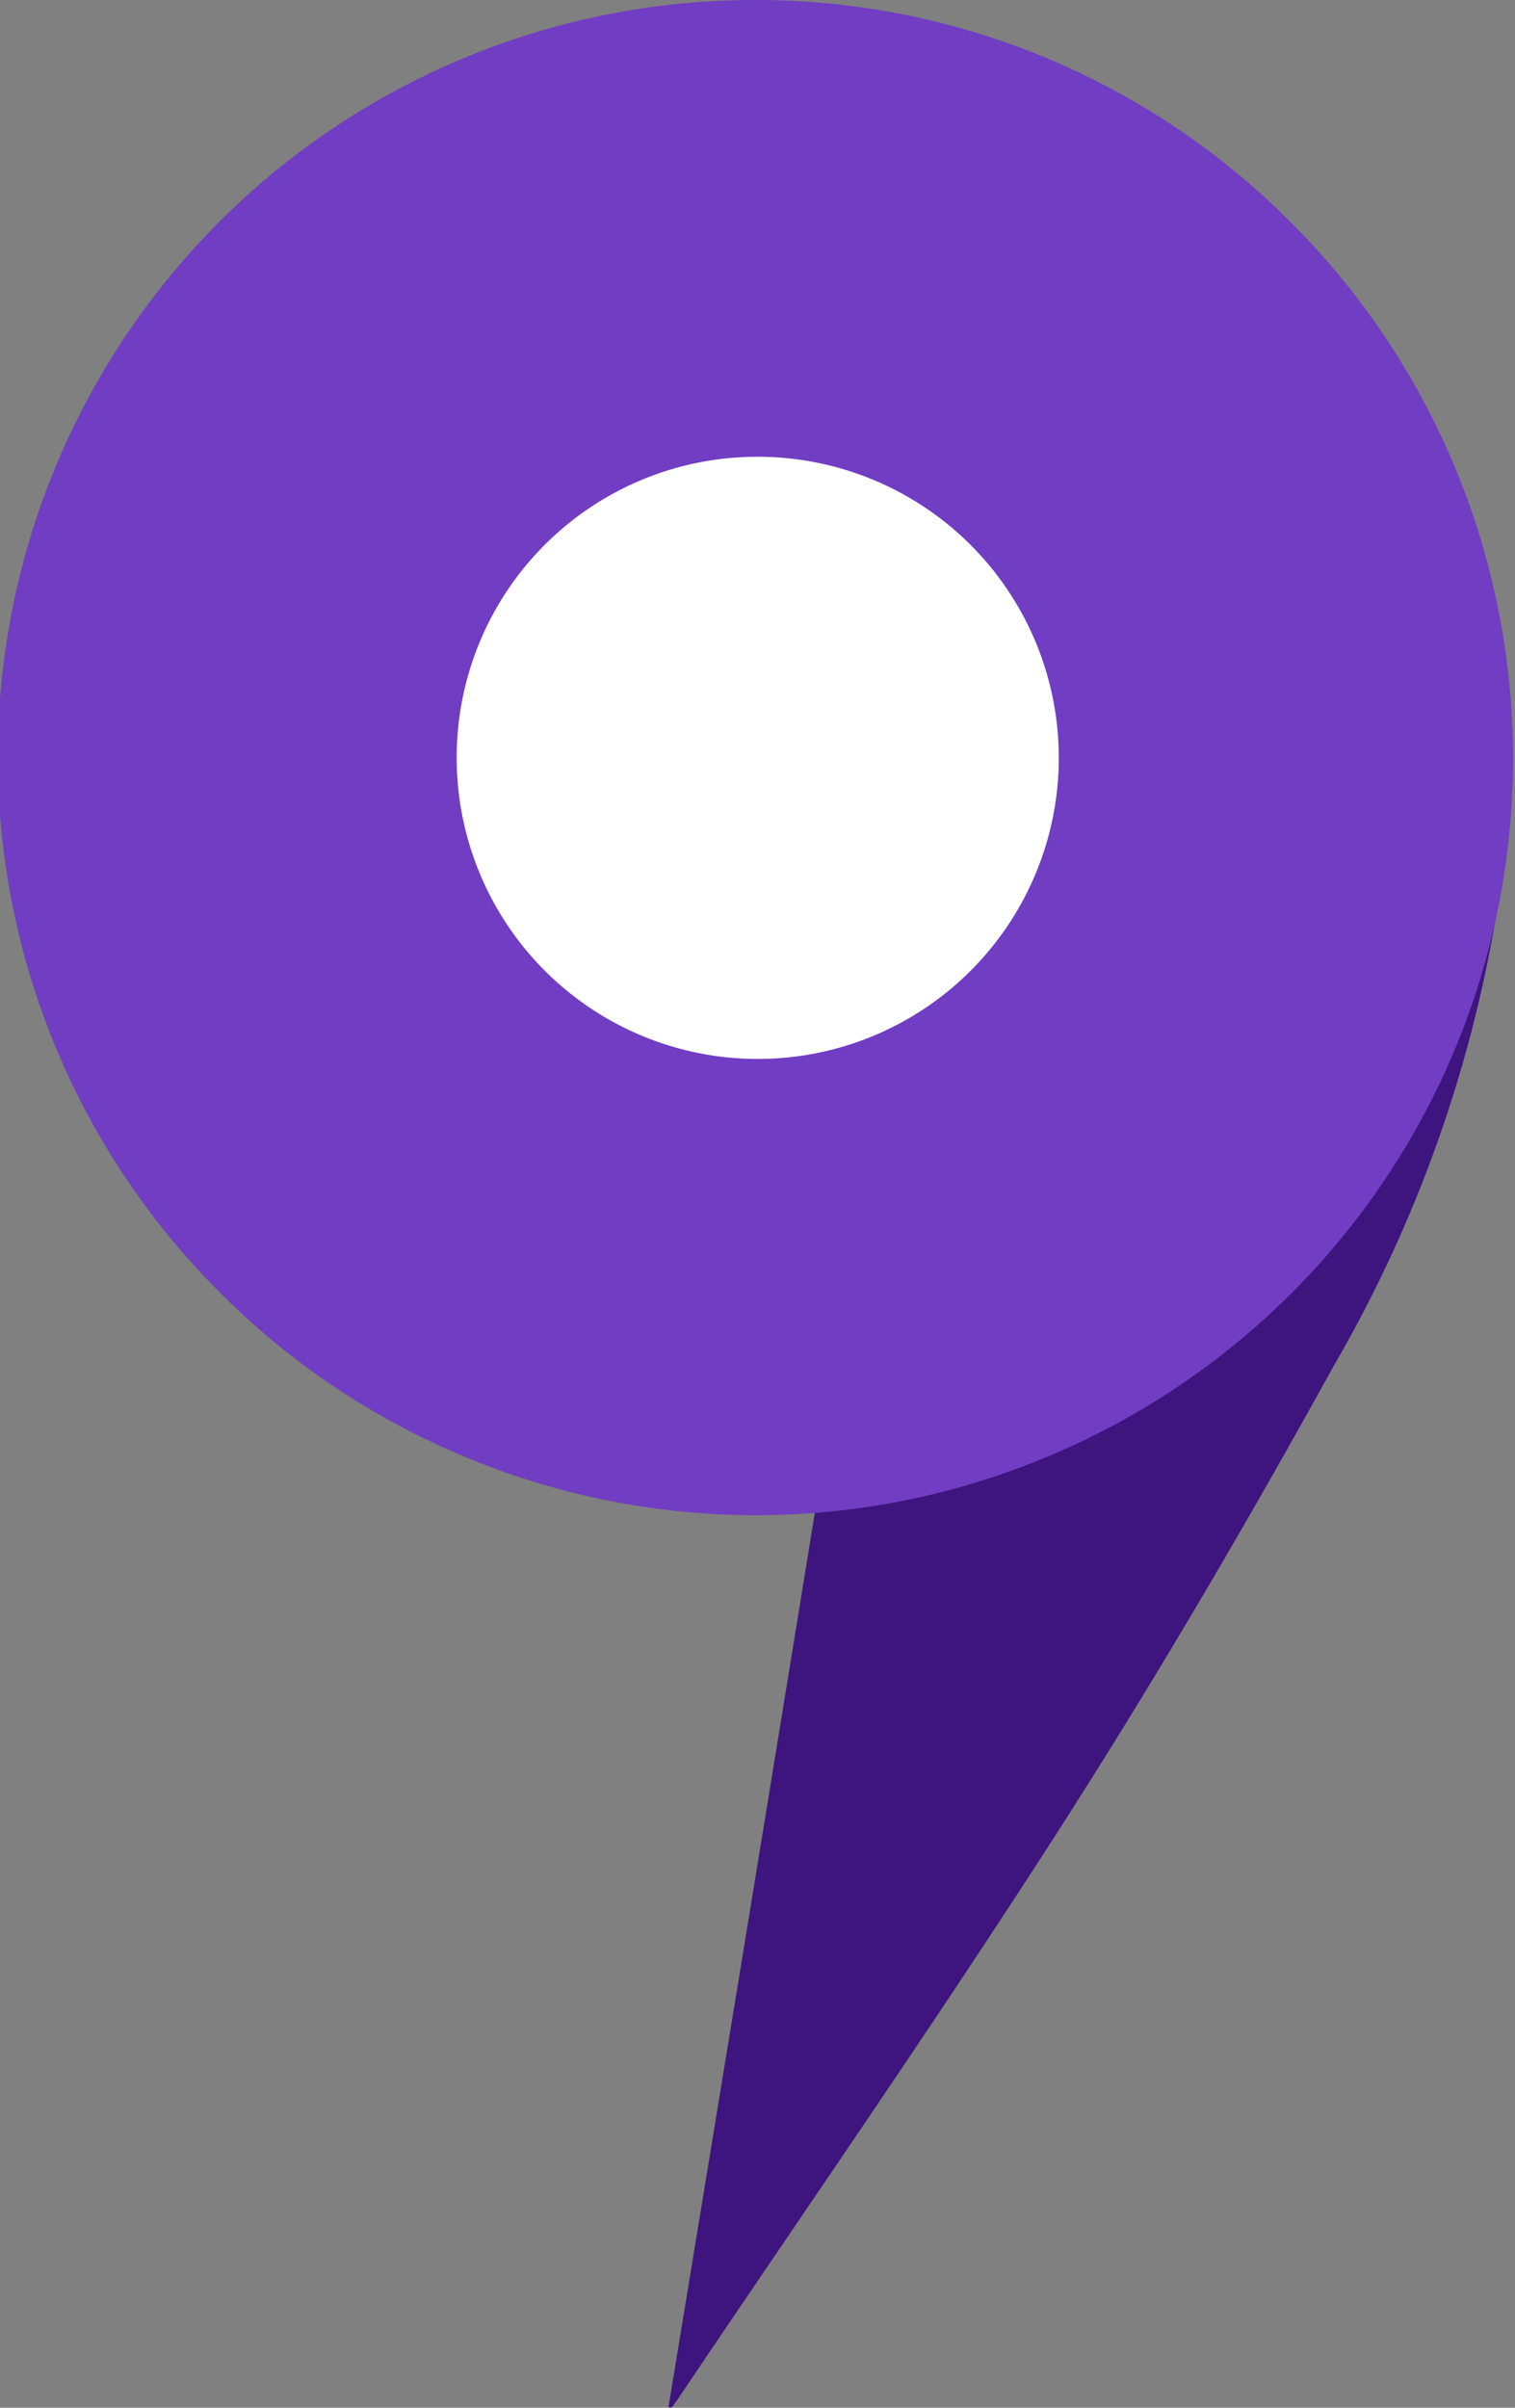 <svg xmlns="http://www.w3.org/2000/svg" width="31.05" height="49.34" viewBox="0 0 31.05 49.34"><rect x="0" y="0" width="31.05" height="49.34" fill="#808080" stroke="none"/><defs><style>.a{fill:#3e147f;}.b{fill:#713dc3;}.c{fill:#fff;}</style></defs><path class="a" d="M30.89,17.47h-.05a15.66,15.66,0,0,1-1.09,4A15.52,15.52,0,0,1,16.29,31v0h.41c-1,6.16-2,12.25-3,18.33l.07,0,.11-.15c2.65-3.94,5.37-7.85,7.93-11.85,1.95-3.05,3.78-6.18,5.53-9.35a27.35,27.35,0,0,0,3.51-10.52Z"/><path class="b" d="M15.52,0a15.51,15.51,0,0,0-11,26.5,15.42,15.42,0,0,0,4.93,3.32,15.47,15.47,0,0,0,12.09,0,15.52,15.52,0,0,0,8.25-8.25,15.52,15.52,0,0,0-3.32-17A15.44,15.44,0,0,0,15.52,0Z"/><path class="c" d="M15.52,9.36a6.17,6.17,0,1,1-6.16,6.16,6.16,6.16,0,0,1,6.16-6.16"/></svg>